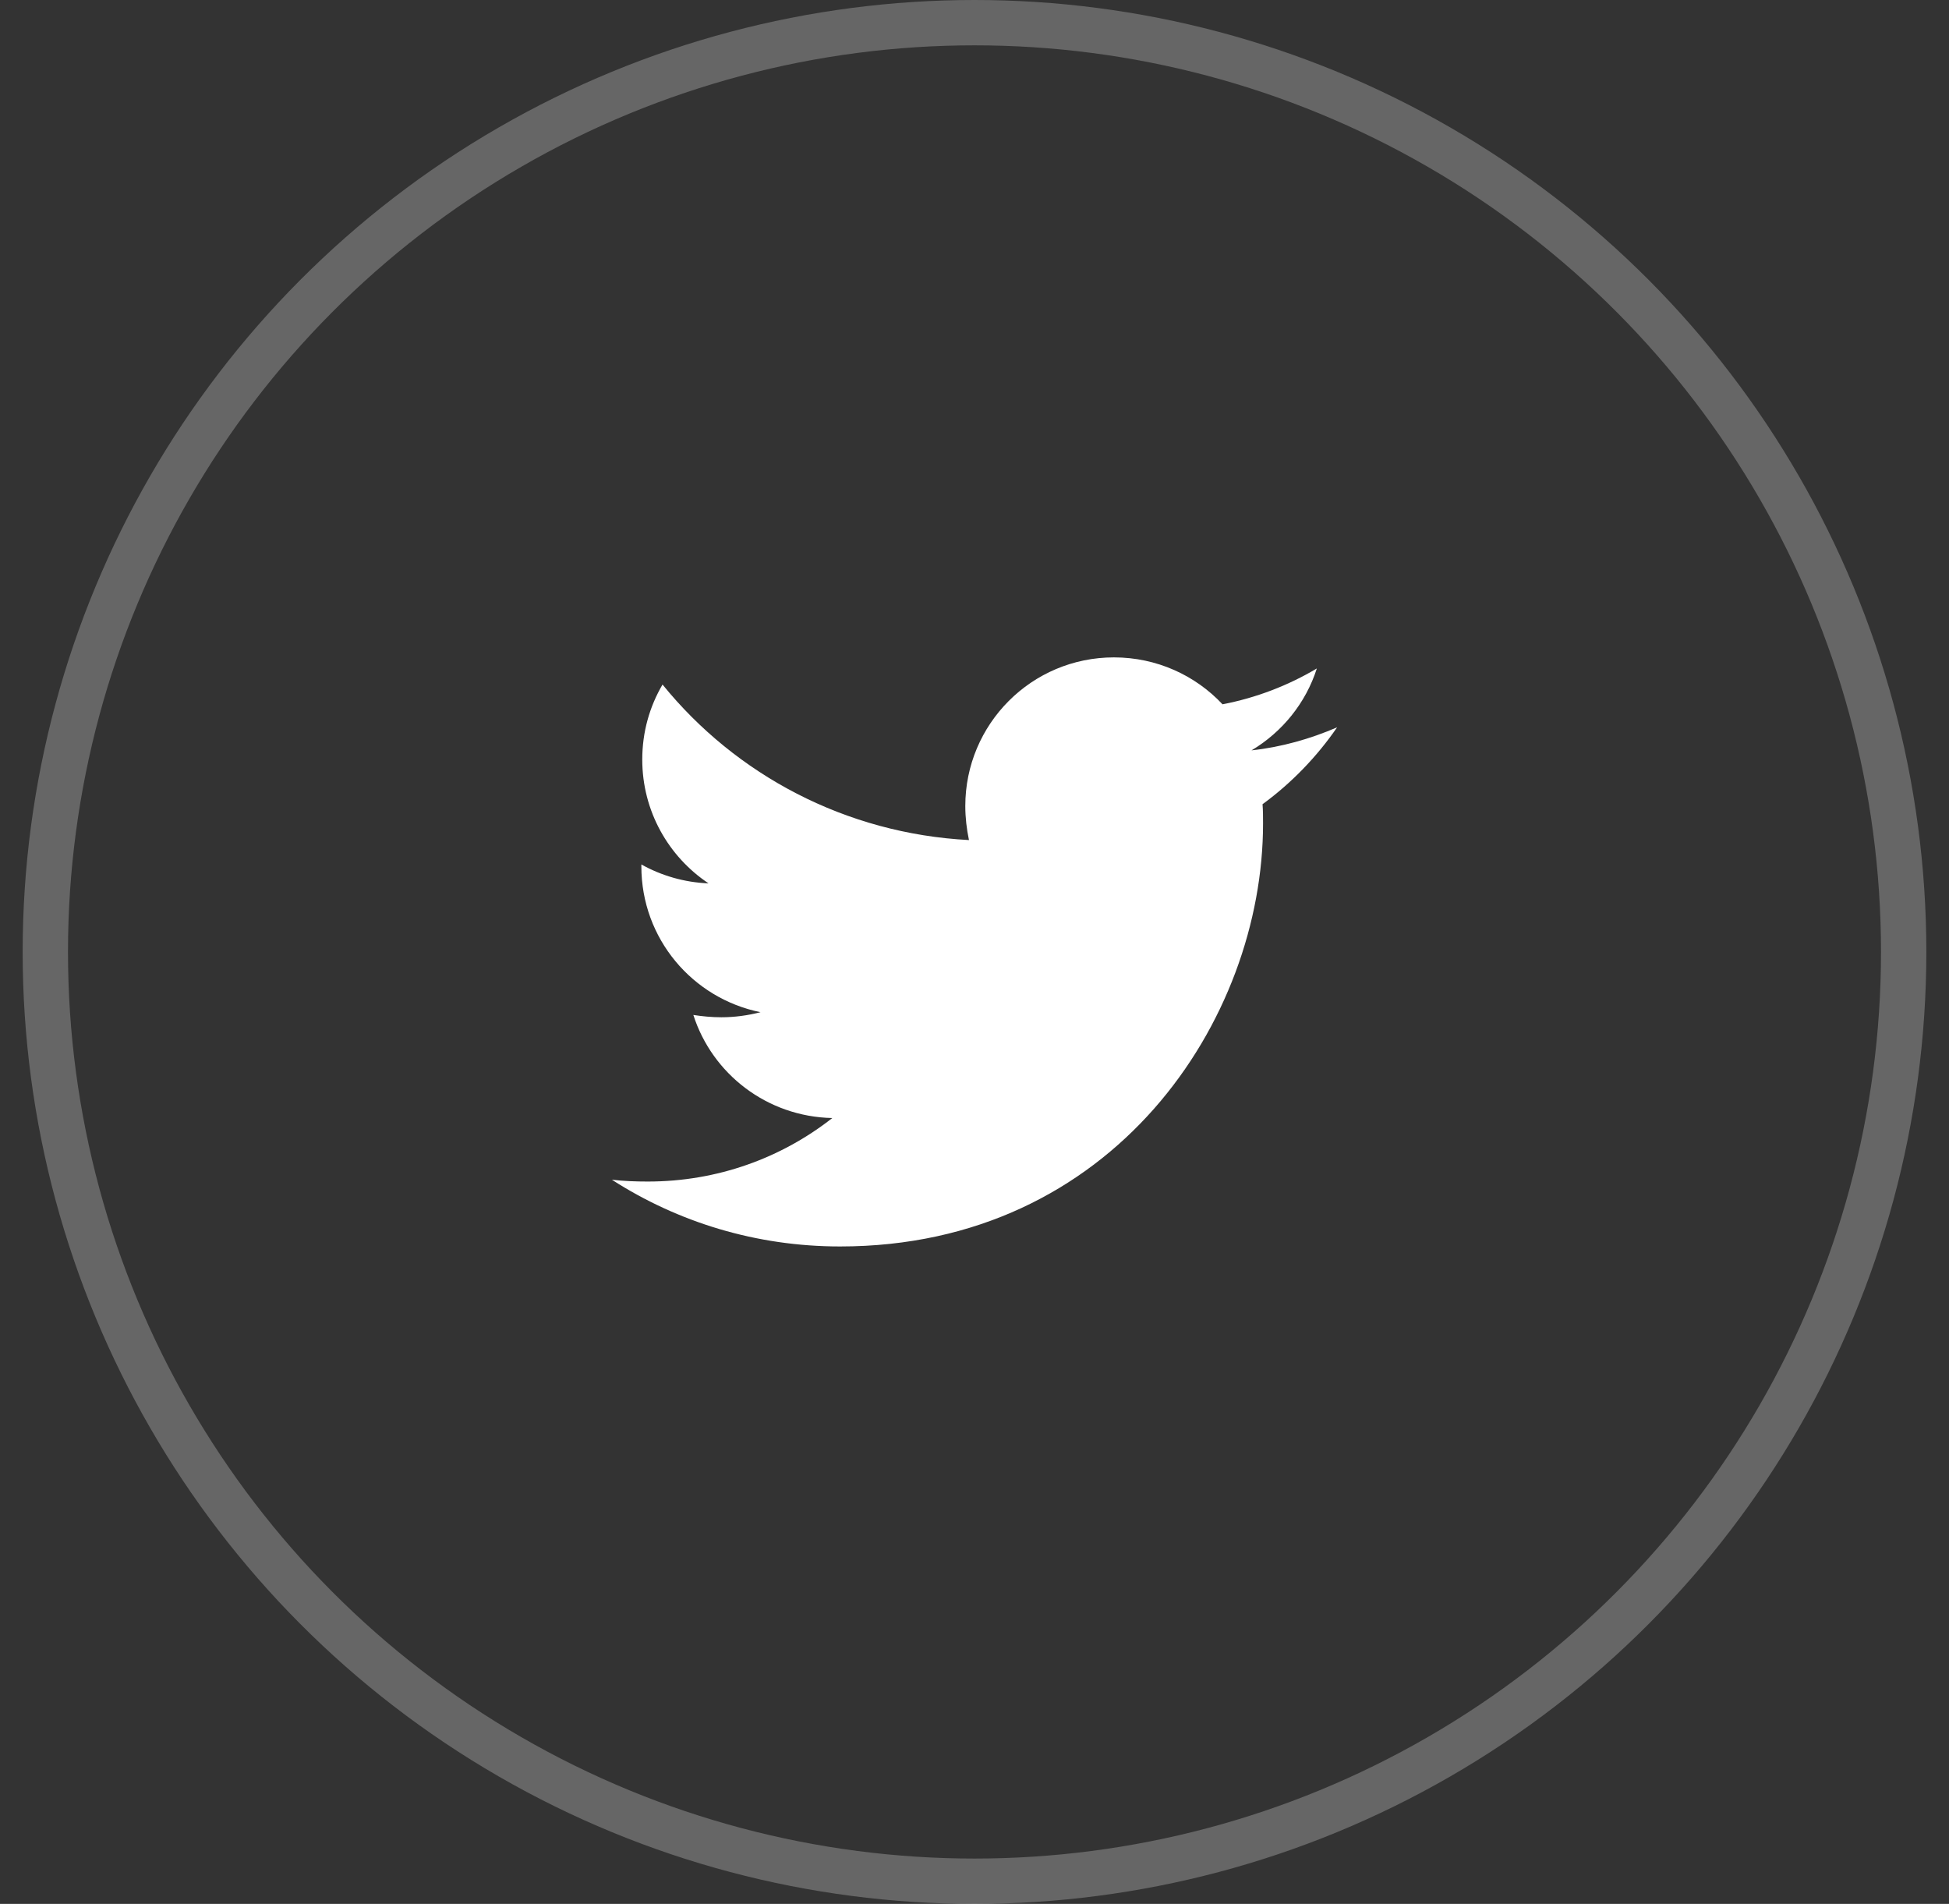 <svg width="43" height="42" viewBox="0 0 43 42" fill="none" xmlns="http://www.w3.org/2000/svg">
<rect x="0" y="0" width="43" height="42" fill="#333333" stroke="none"/>
<circle opacity="0.25" cx="21.5" cy="21" r="20.5" stroke="white"/>
<g clip-path="url(#clip0_3163_6514)">
<path d="M27.855 17.741C27.866 17.883 27.866 18.025 27.866 18.167C27.866 22.502 24.566 27.497 18.535 27.497C16.678 27.497 14.952 26.959 13.5 26.025C13.764 26.055 14.018 26.065 14.292 26.065C15.825 26.065 17.236 25.548 18.363 24.664C16.921 24.634 15.713 23.69 15.297 22.39C15.5 22.421 15.703 22.441 15.916 22.441C16.211 22.441 16.505 22.4 16.779 22.329C15.277 22.025 14.15 20.705 14.15 19.111V19.07C14.586 19.314 15.094 19.466 15.632 19.487C14.749 18.898 14.17 17.893 14.17 16.756C14.17 16.147 14.332 15.588 14.617 15.101C16.231 17.091 18.657 18.39 21.378 18.532C21.327 18.289 21.297 18.035 21.297 17.781C21.297 15.974 22.759 14.502 24.576 14.502C25.52 14.502 26.373 14.898 26.972 15.537C27.713 15.395 28.424 15.121 29.053 14.746C28.81 15.507 28.292 16.147 27.612 16.553C28.271 16.482 28.911 16.299 29.5 16.045C29.053 16.695 28.495 17.273 27.855 17.741V17.741Z" fill="white"/>
</g>
<defs>
<clipPath id="clip0_3163_6514">
<rect width="16" height="16" fill="white" transform="translate(13.5 13)"/>
</clipPath>
</defs>
</svg>
